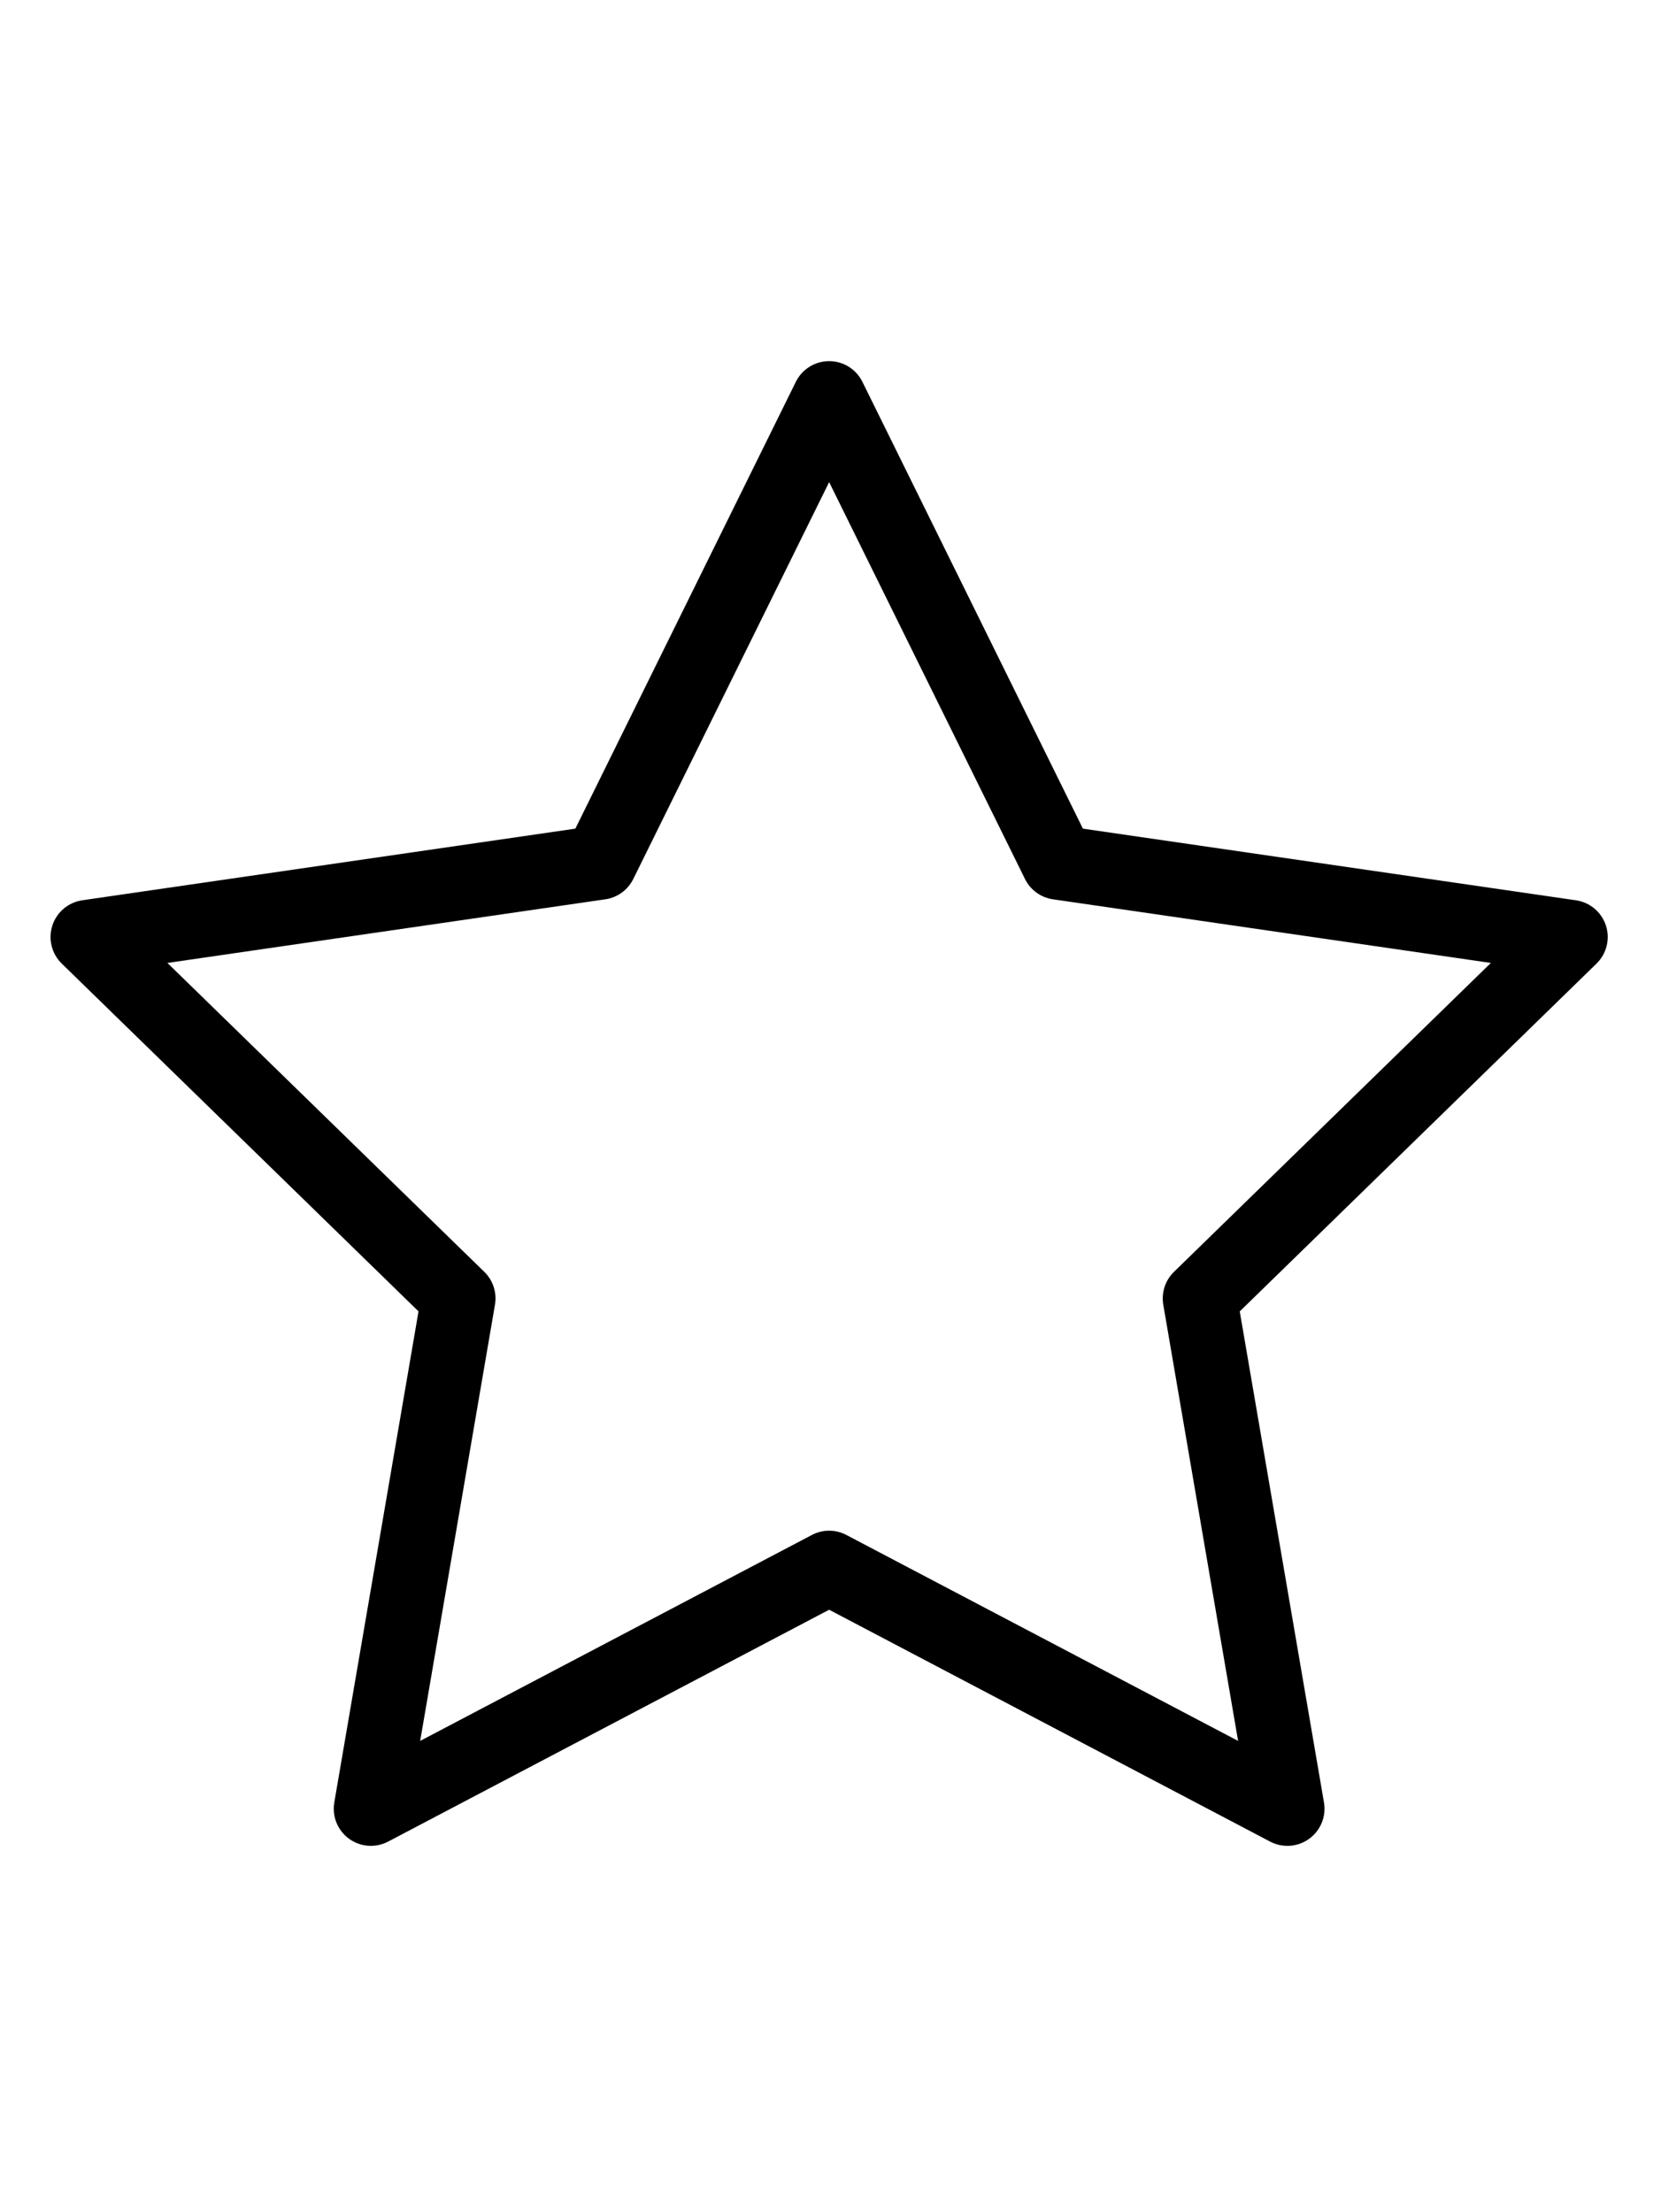 <svg height="558pt" viewBox="-17 -29 558.671 558" xmlns="http://www.w3.org/2000/svg"><path fill="#000" d="m513.062 180.781-165.828-24.094-74.168-150.273c-2.102-4.262-6.441-6.957-11.188-6.957-4.75 0-9.09 2.695-11.199 6.957l-74.16 150.273-165.828 24.086c-4.707.688-8.613 3.98-10.082 8.5-1.465 4.516-.242 9.477 3.16 12.797l120 116.969-28.332 165.156c-.801 4.684 1.121 9.418 4.969 12.211 3.844 2.789 8.941 3.16 13.145.945l148.328-77.973 148.324 77.98c4.203 2.211 9.301 1.844 13.145-.953 3.844-2.789 5.77-7.523 4.965-12.211l-28.328-165.152 120-116.973c3.402-3.316 4.625-8.277 3.16-12.797-1.473-4.516-5.379-7.812-10.082-8.492zm-135.203 124.961c-2.945 2.871-4.285 7-3.594 11.051l25.164 146.699-131.746-69.258c-3.637-1.918-7.98-1.918-11.613 0l-131.746 69.258 25.156-146.699c.699-4.051-.641-8.18-3.586-11.051l-106.586-103.891 147.293-21.402c4.066-.59 7.582-3.145 9.402-6.832l65.875-133.473 65.871 133.473c1.816 3.688 5.332 6.242 9.398 6.832l147.297 21.402zm0 0"/></svg>
